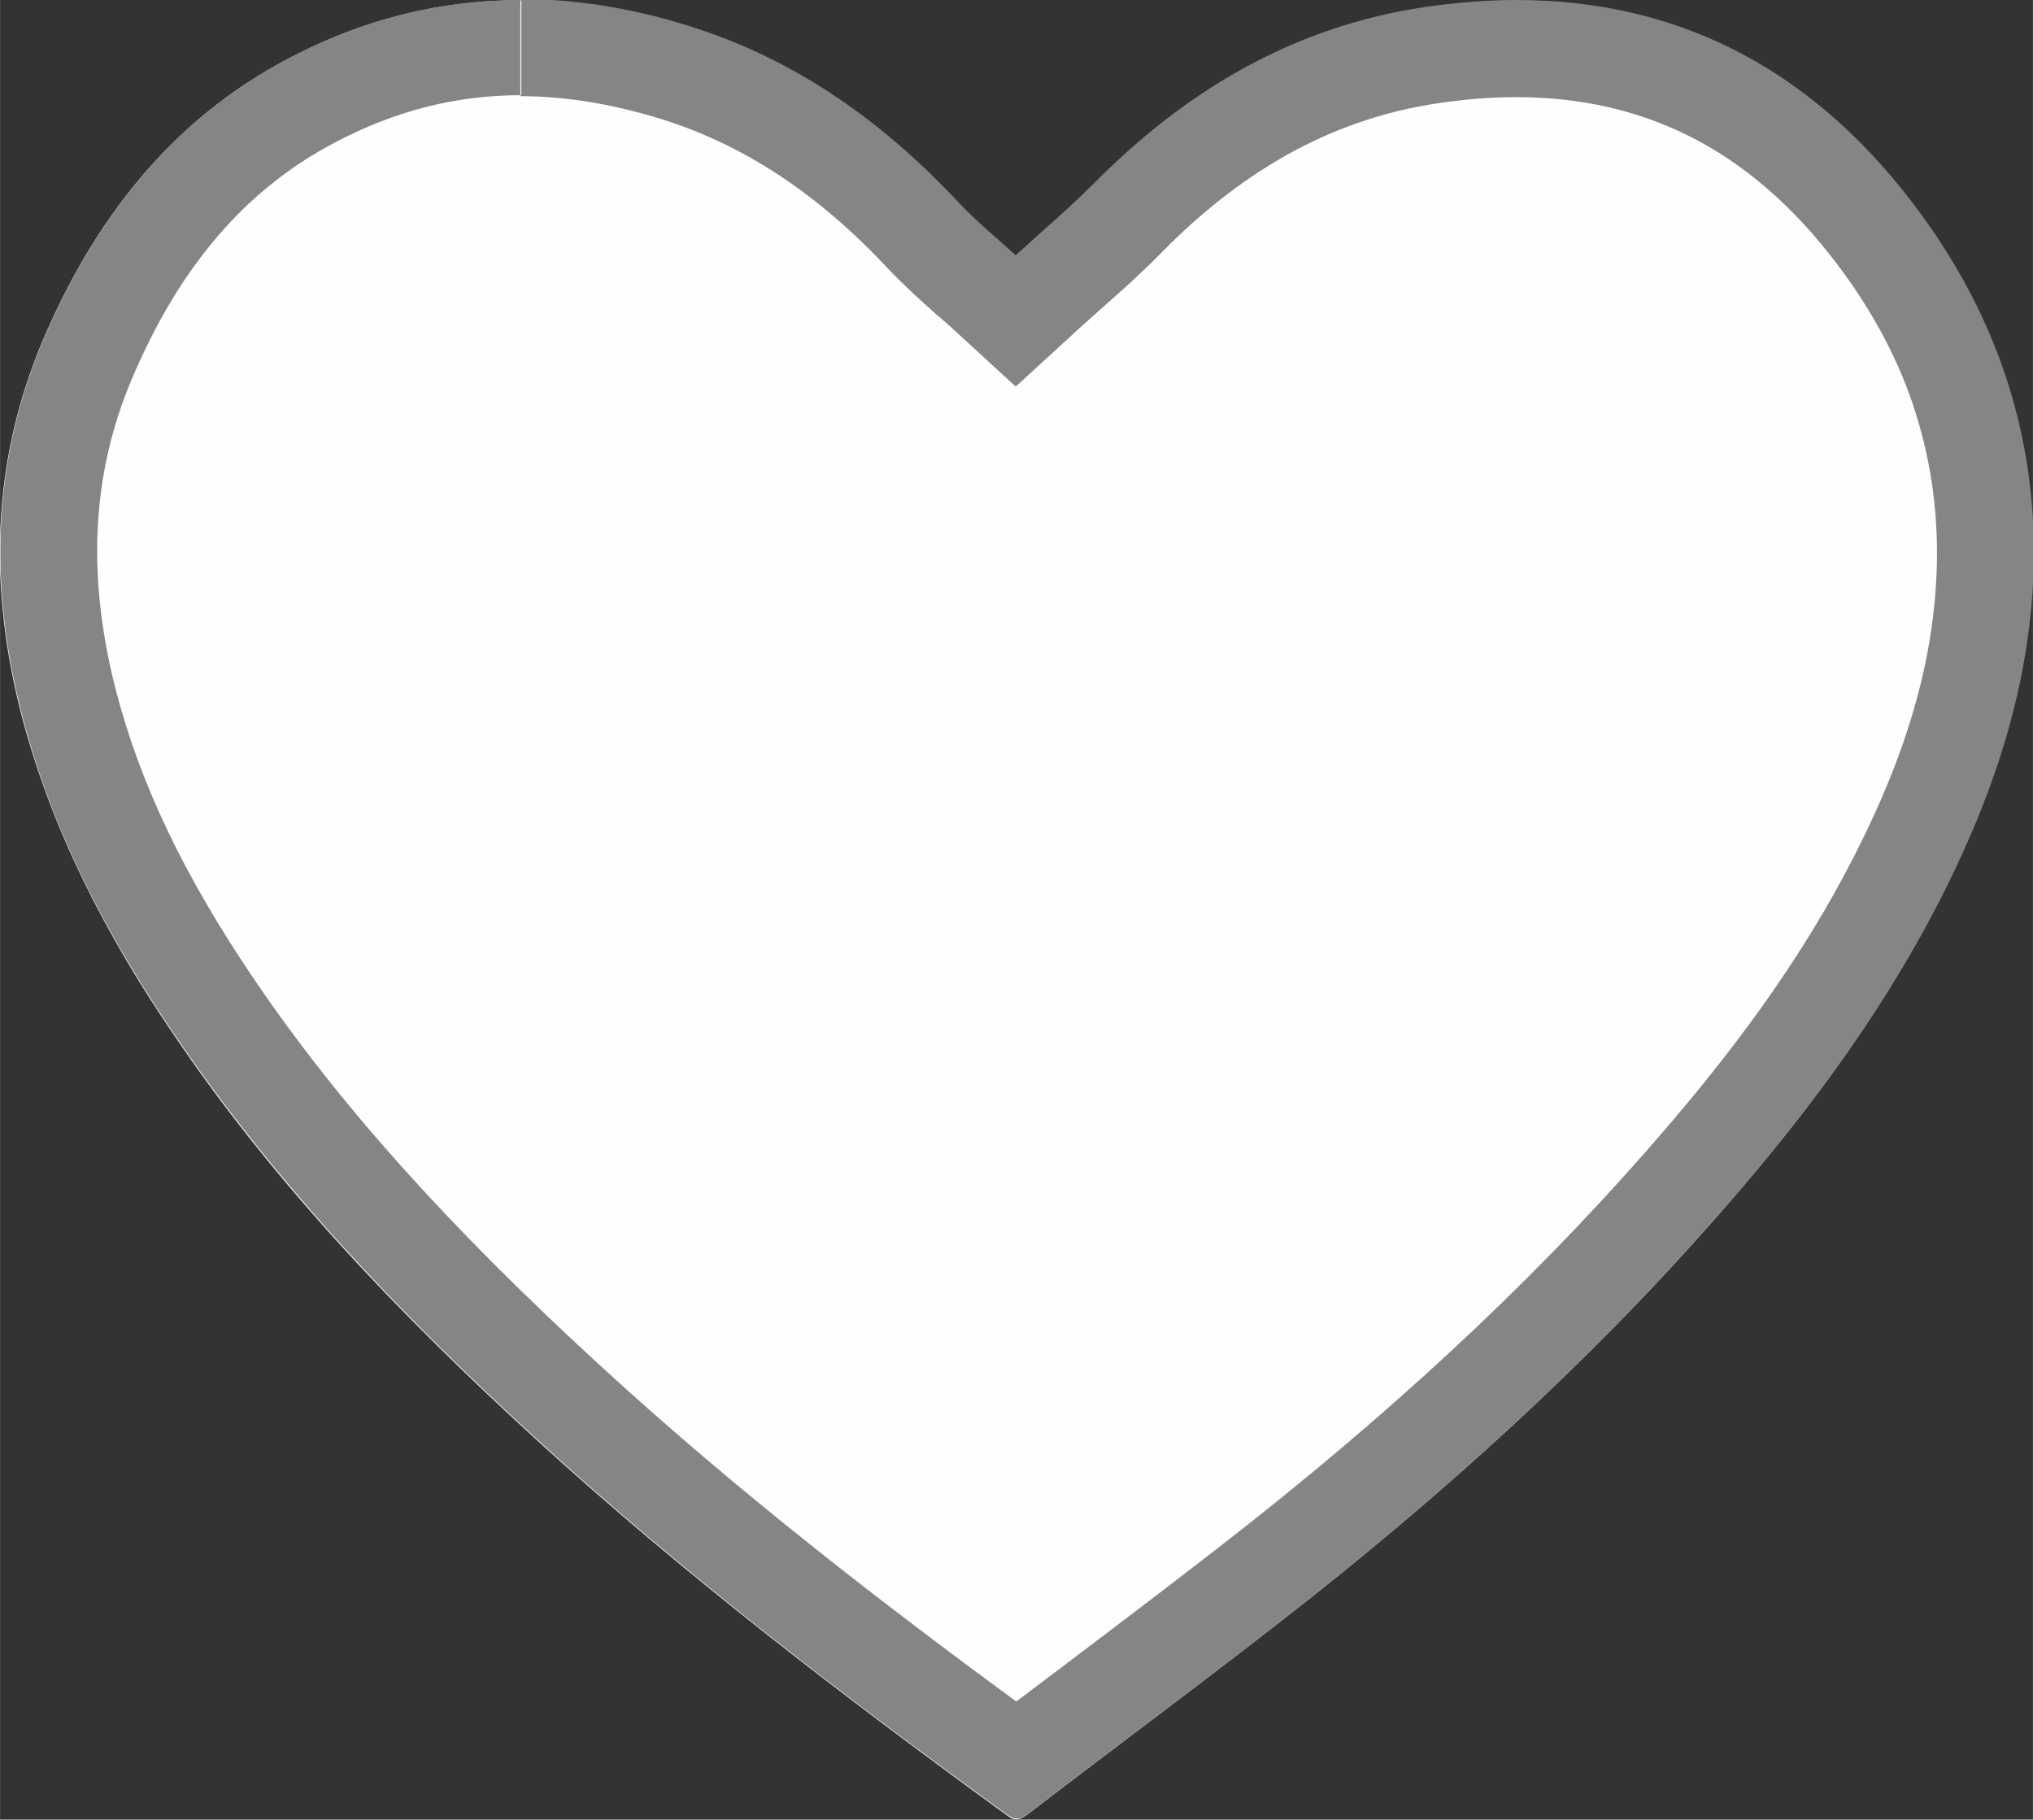 <?xml version="1.0" encoding="UTF-8"?>
<!DOCTYPE svg PUBLIC "-//W3C//DTD SVG 1.1//EN" "http://www.w3.org/Graphics/SVG/1.1/DTD/svg11.dtd">
<!-- Creator: CorelDRAW 2020 (64-Bit) -->
<svg xmlns="http://www.w3.org/2000/svg" xml:space="preserve" width="7.821mm" height="7mm" version="1.1" style="shape-rendering:geometricPrecision; text-rendering:geometricPrecision; image-rendering:optimizeQuality; fill-rule:evenodd; clip-rule:evenodd"
viewBox="0 0 41.65 37.28"
 xmlns:xlink="http://www.w3.org/1999/xlink"
 xmlns:xodm="http://www.corel.com/coreldraw/odm/2003">
 <rect x="0" y="0" width="41.65" height="37.28" fill="#333333" stroke="none"/>
 <defs>
  <style type="text/css">
   <![CDATA[
    .fil0 {fill:#FEFEFE}
    .fil1 {fill:#858585}
   ]]>
  </style>
 </defs>
 <g id="Слой_x0020_1">
  <g id="_1625408526048">
   <g>
    <g>
     <path class="fil0" d="M20.8 5.25c0.51,-0.47 1.08,-0.95 1.61,-1.48 1.89,-1.91 4.12,-3.22 6.8,-3.61 4.24,-0.61 7.67,0.83 10.18,4.32 1.65,2.29 2.42,4.86 2.23,7.69 -0.13,1.89 -0.67,3.68 -1.46,5.39 -1.14,2.49 -2.71,4.71 -4.48,6.78 -2.64,3.1 -5.62,5.85 -8.81,8.38 -1.92,1.52 -3.89,2.97 -5.83,4.46 -0.14,0.1 -0.24,0.14 -0.4,0.02 -3.34,-2.43 -6.63,-4.94 -9.68,-7.73 -2.75,-2.52 -5.33,-5.2 -7.42,-8.3 -1.36,-2 -2.47,-4.13 -3.09,-6.48 -0.68,-2.61 -0.64,-5.19 0.42,-7.7 1.05,-2.47 2.62,-4.52 5.04,-5.79 2.64,-1.39 5.4,-1.52 8.22,-0.63 2.17,0.68 3.96,1.95 5.5,3.61 0.38,0.41 0.83,0.77 1.17,1.08z"/>
    </g>
   </g>
   <g id="dKMuyD_2_">
    <g>
     <g>
      <g>
       <path class="fil1" d="M10.66 0l0 1.97c0.92,0 1.89,0.16 2.89,0.47 1.7,0.53 3.22,1.54 4.65,3.07 0.34,0.36 0.69,0.67 0.98,0.93 0.11,0.09 0.21,0.18 0.3,0.26l1.33 1.22 1.33 -1.22c0.15,-0.13 0.3,-0.27 0.47,-0.42 0.4,-0.35 0.81,-0.72 1.21,-1.13 1.72,-1.74 3.58,-2.74 5.68,-3.04 0.54,-0.08 1.06,-0.12 1.56,-0.12 2.77,0 4.97,1.19 6.74,3.64 0.7,0.97 1.21,1.99 1.51,3.04 0.31,1.06 0.43,2.19 0.35,3.36 -0.1,1.51 -0.52,3.05 -1.28,4.7 -0.96,2.09 -2.29,4.1 -4.19,6.32 -2.4,2.81 -5.19,5.46 -8.53,8.11 -1.27,1 -2.59,2 -3.86,2.96 -0.32,0.24 -0.65,0.49 -0.98,0.74 -2.67,-1.96 -5.68,-4.27 -8.51,-6.87 -3.12,-2.86 -5.38,-5.38 -7.12,-7.95 -1.42,-2.1 -2.31,-3.96 -2.81,-5.87 -0.61,-2.36 -0.51,-4.46 0.33,-6.43 0.97,-2.28 2.32,-3.86 4.15,-4.82 1.23,-0.65 2.48,-0.97 3.82,-0.97l0 -1.97 0 0zm0 0c-1.61,0 -3.2,0.38 -4.74,1.19 -2.42,1.27 -3.99,3.32 -5.04,5.79 -1.06,2.51 -1.1,5.09 -0.42,7.7 0.61,2.36 1.73,4.48 3.09,6.48 2.1,3.1 4.67,5.78 7.42,8.3 3.05,2.79 6.33,5.3 9.68,7.73 0.07,0.05 0.13,0.07 0.19,0.07 0.07,0 0.14,-0.04 0.22,-0.1 1.94,-1.49 3.92,-2.94 5.83,-4.46 3.19,-2.52 6.16,-5.28 8.81,-8.38 1.77,-2.08 3.34,-4.29 4.48,-6.78 0.79,-1.72 1.33,-3.5 1.46,-5.39 0.19,-2.83 -0.58,-5.4 -2.23,-7.69 -2.14,-2.97 -4.94,-4.46 -8.34,-4.46 -0.6,0 -1.21,0.05 -1.85,0.14 -2.68,0.39 -4.9,1.69 -6.8,3.61 -0.53,0.53 -1.1,1.01 -1.61,1.48 -0.34,-0.31 -0.78,-0.67 -1.17,-1.08 -1.54,-1.65 -3.33,-2.93 -5.5,-3.61 -1.17,-0.37 -2.33,-0.56 -3.48,-0.56l0 0z"/>
      </g>
     </g>
    </g>
   </g>
  </g>
 </g>
</svg>
